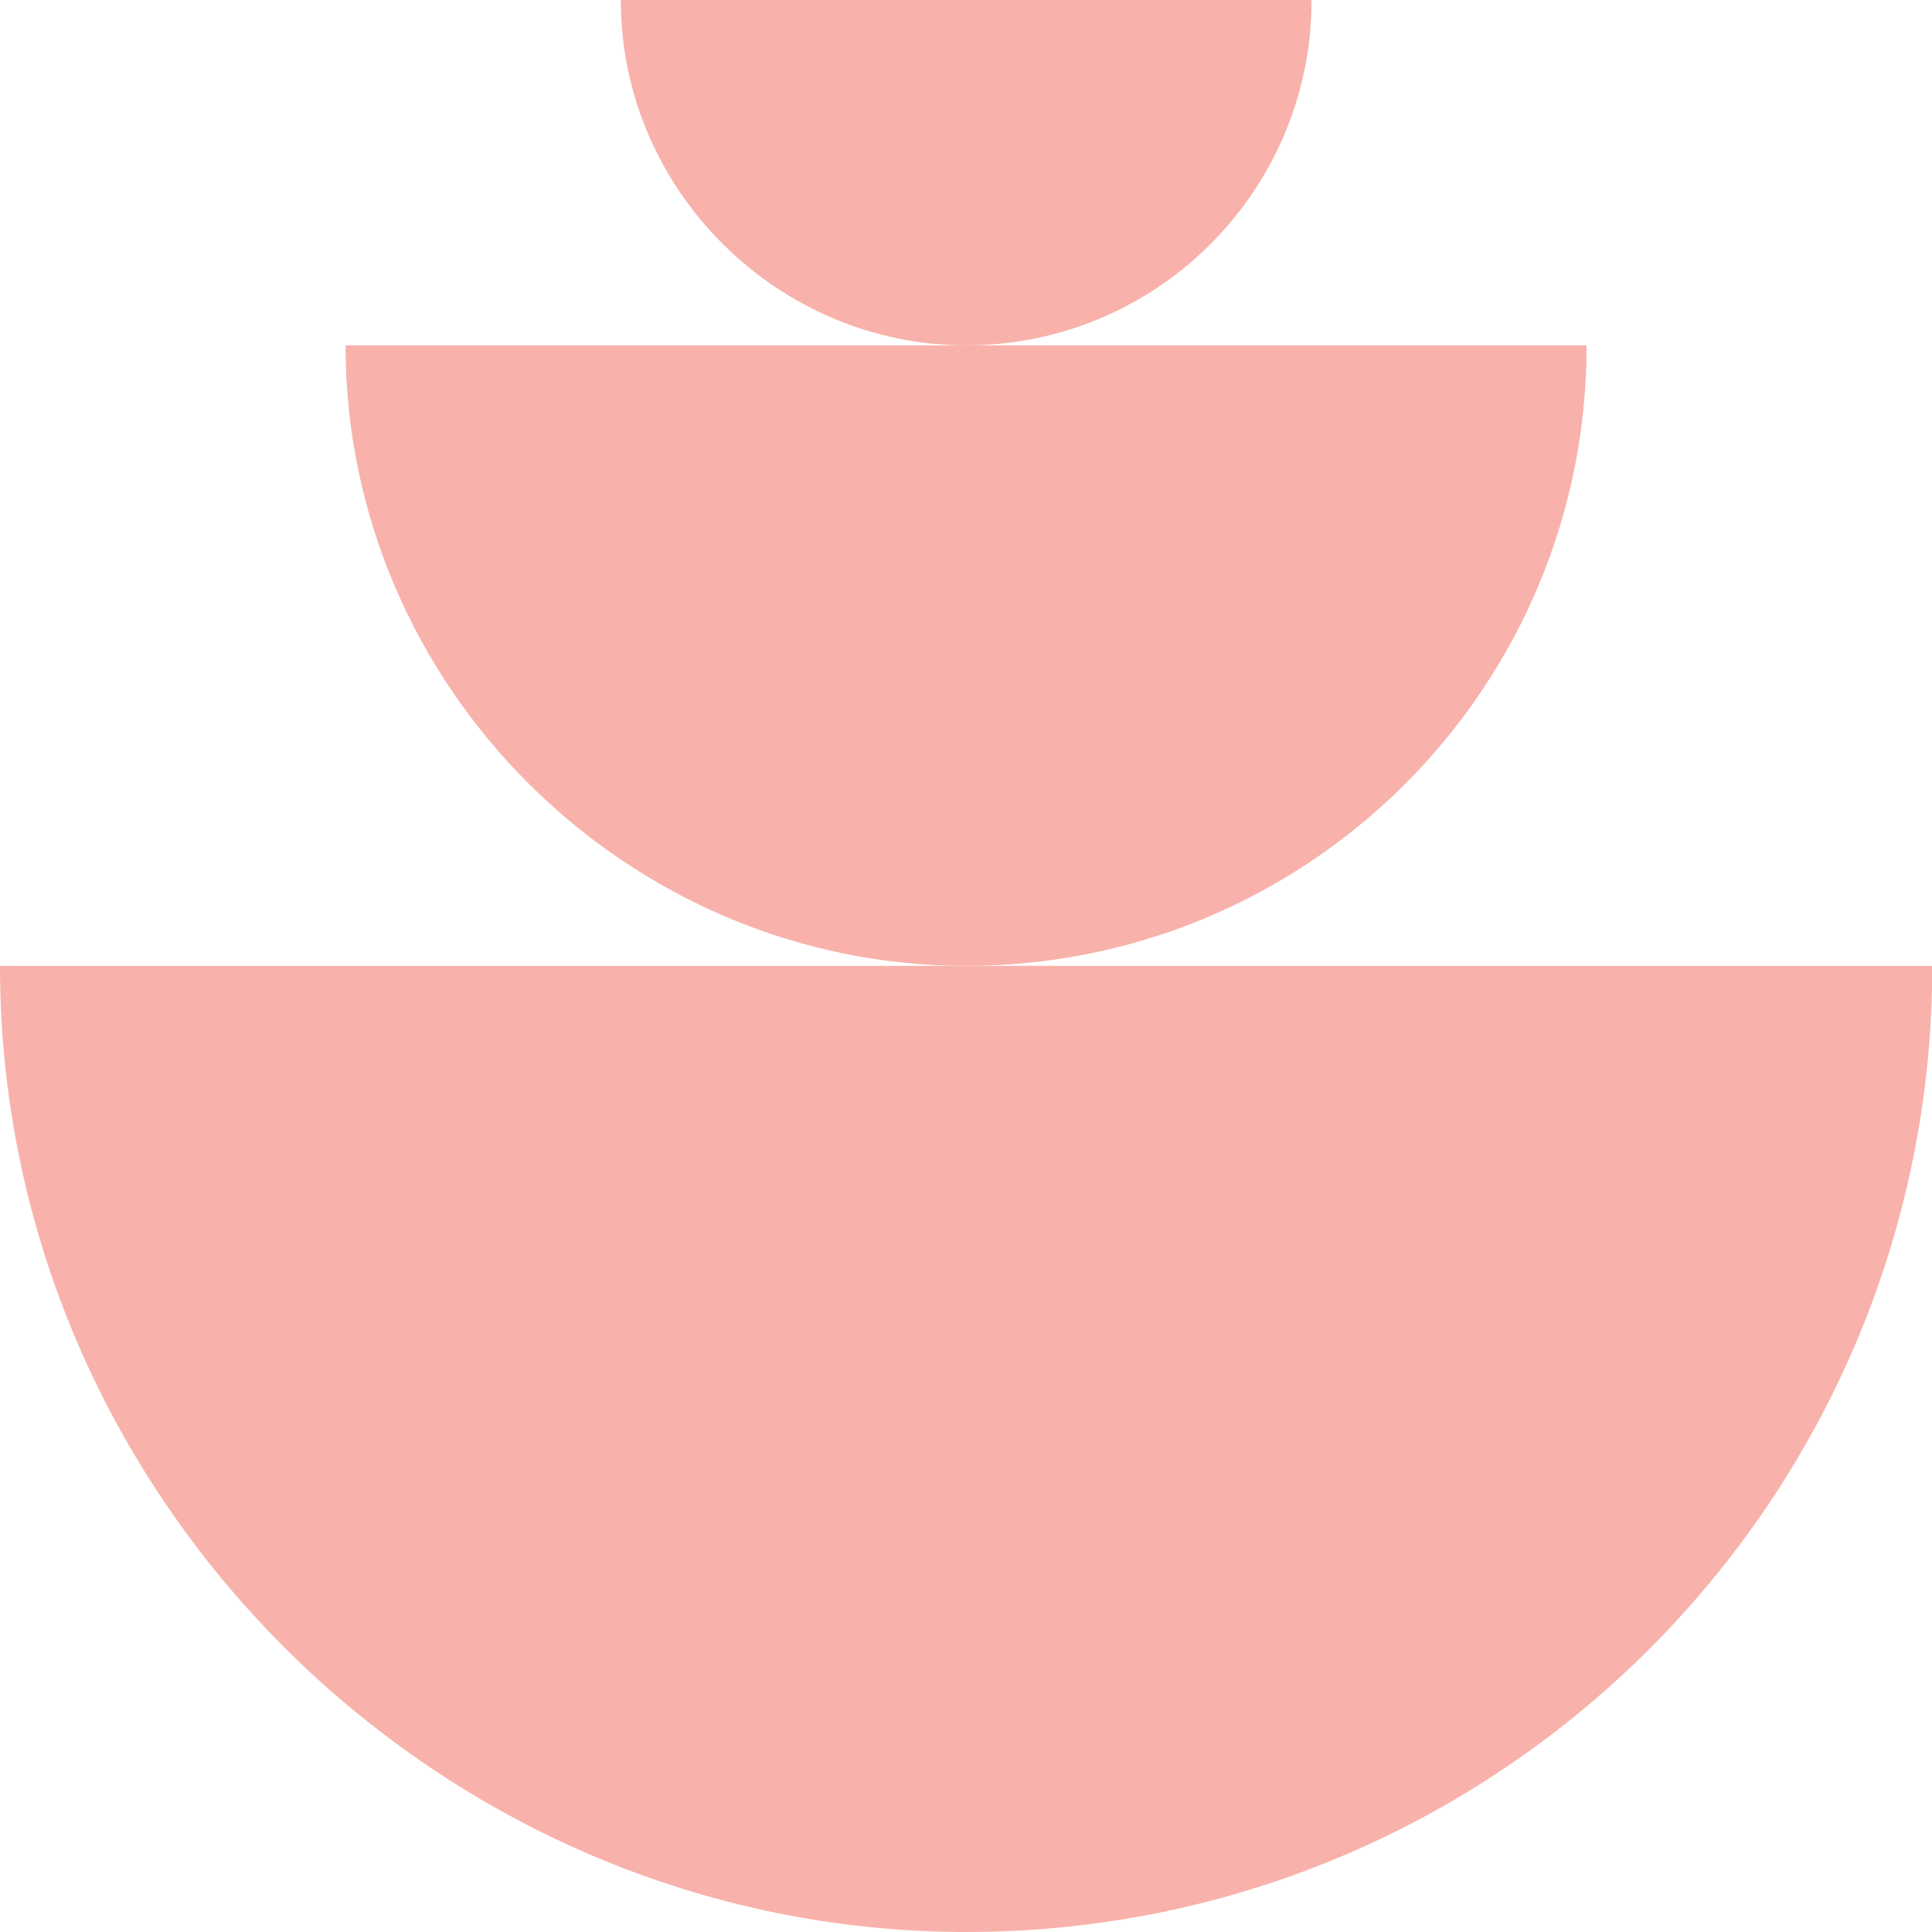 <svg width="60" height="60" viewBox="0 0 60 60" fill="none" xmlns="http://www.w3.org/2000/svg">
<g id="Isolation_Mode" clip-path="url(#clip0_2059_3067)">
<path id="Vector" d="M0 29.996H60V30.736C59.608 46.964 46.328 60 30.006 60C13.683 60 0 46.568 0 29.996Z" fill="#F8B2AB"/>
<path id="Vector_2" d="M10.731 10.726H49.269V11.201C49.019 21.625 40.49 29.996 30.002 29.996C19.514 29.996 10.735 21.37 10.731 10.726Z" fill="#F8B2AB"/>
<path id="Vector_3" d="M19.279 0H40.729V0.265C40.587 6.066 35.84 10.726 30.006 10.726C24.171 10.726 19.279 5.924 19.279 0Z" fill="#F8B2AB"/>
</g>
<defs>
<clipPath id="clip0_2059_3067">
<rect width="60" height="60" fill="white"/>
</clipPath>
</defs>
</svg>
